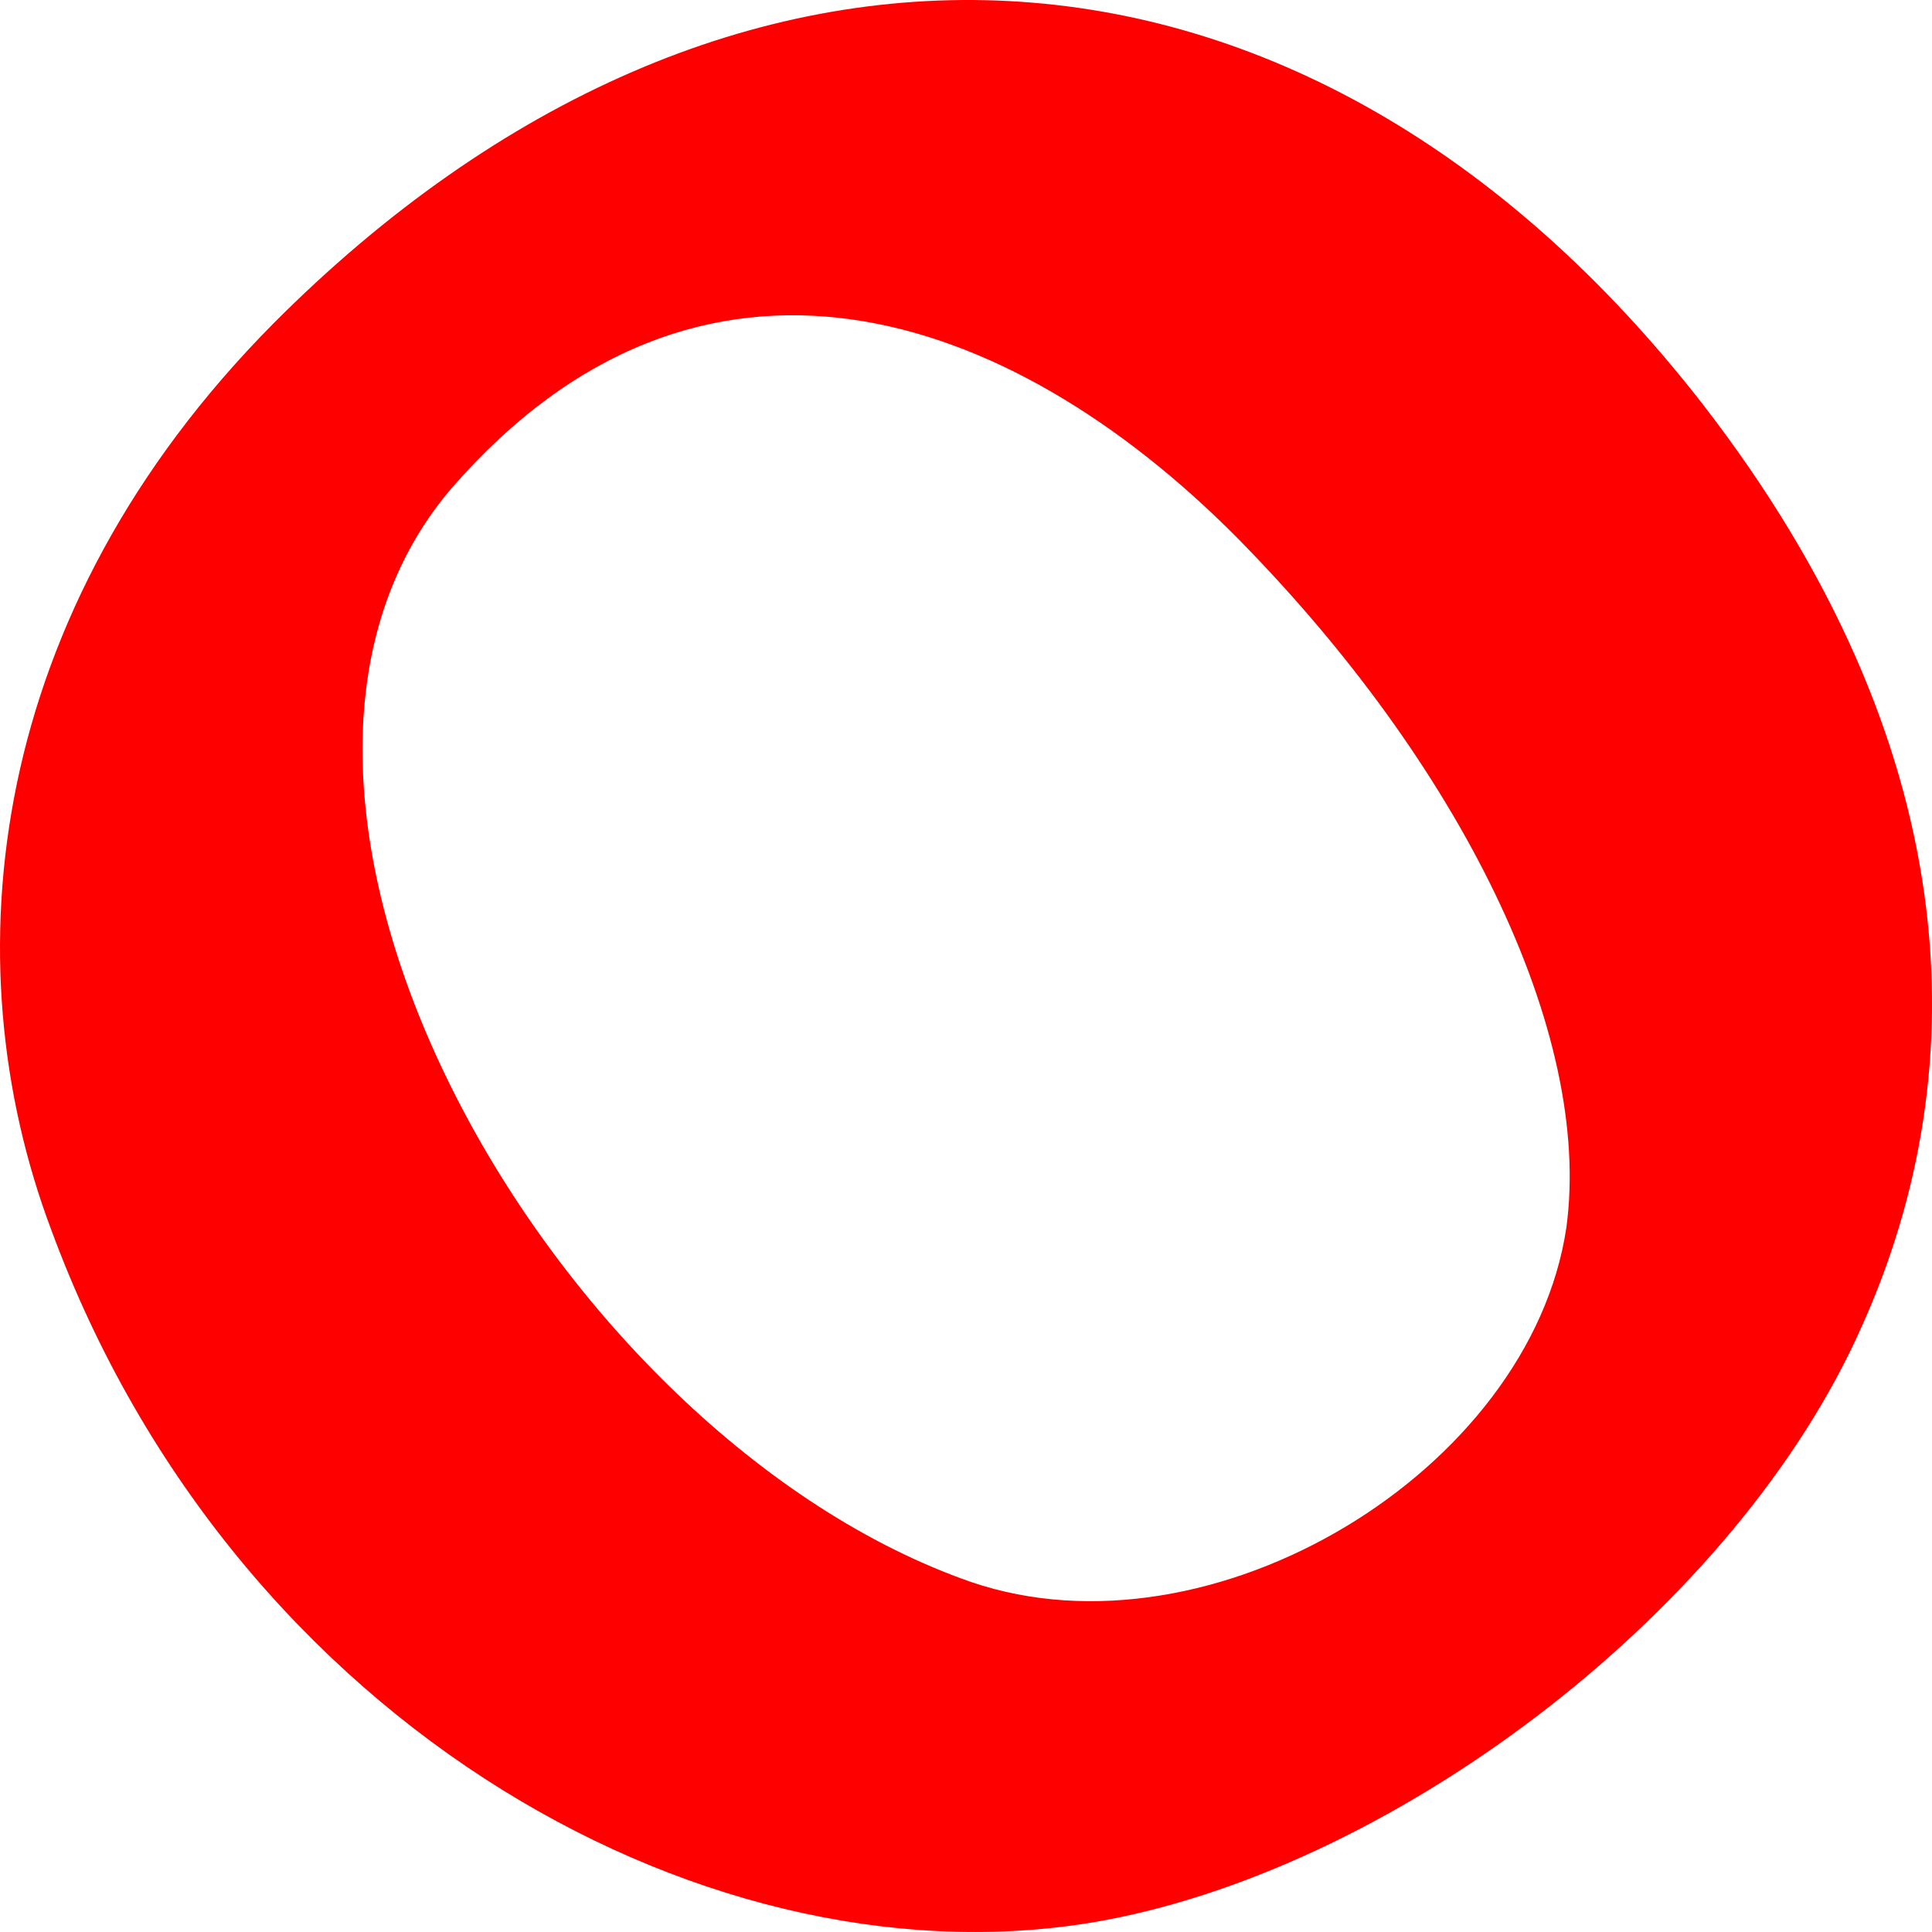 <svg width="37" height="37" viewBox="0 0 37 37" fill="none" xmlns="http://www.w3.org/2000/svg">
<path id="Vector" fill-rule="evenodd" clip-rule="evenodd" d="M18.603 30.299C23.207 31.865 29.299 28.173 29.997 23.515C30.508 19.764 27.954 14.611 23.673 10.279C19.301 5.883 13.403 3.887 8.65 9.347C3.606 15.237 10.577 27.514 18.603 30.299ZM5.229 6.202C13.908 -2.519 24.972 -2.076 32.61 7.742C37.622 14.219 37.9 20.416 35.656 25.4C33.27 30.788 26.835 35.7 21.183 36.77C13.746 38.166 4.511 33.13 0.98 23.548C-0.966 18.375 -0.242 11.727 5.229 6.202Z" fill="#FF0000"/>
</svg>
